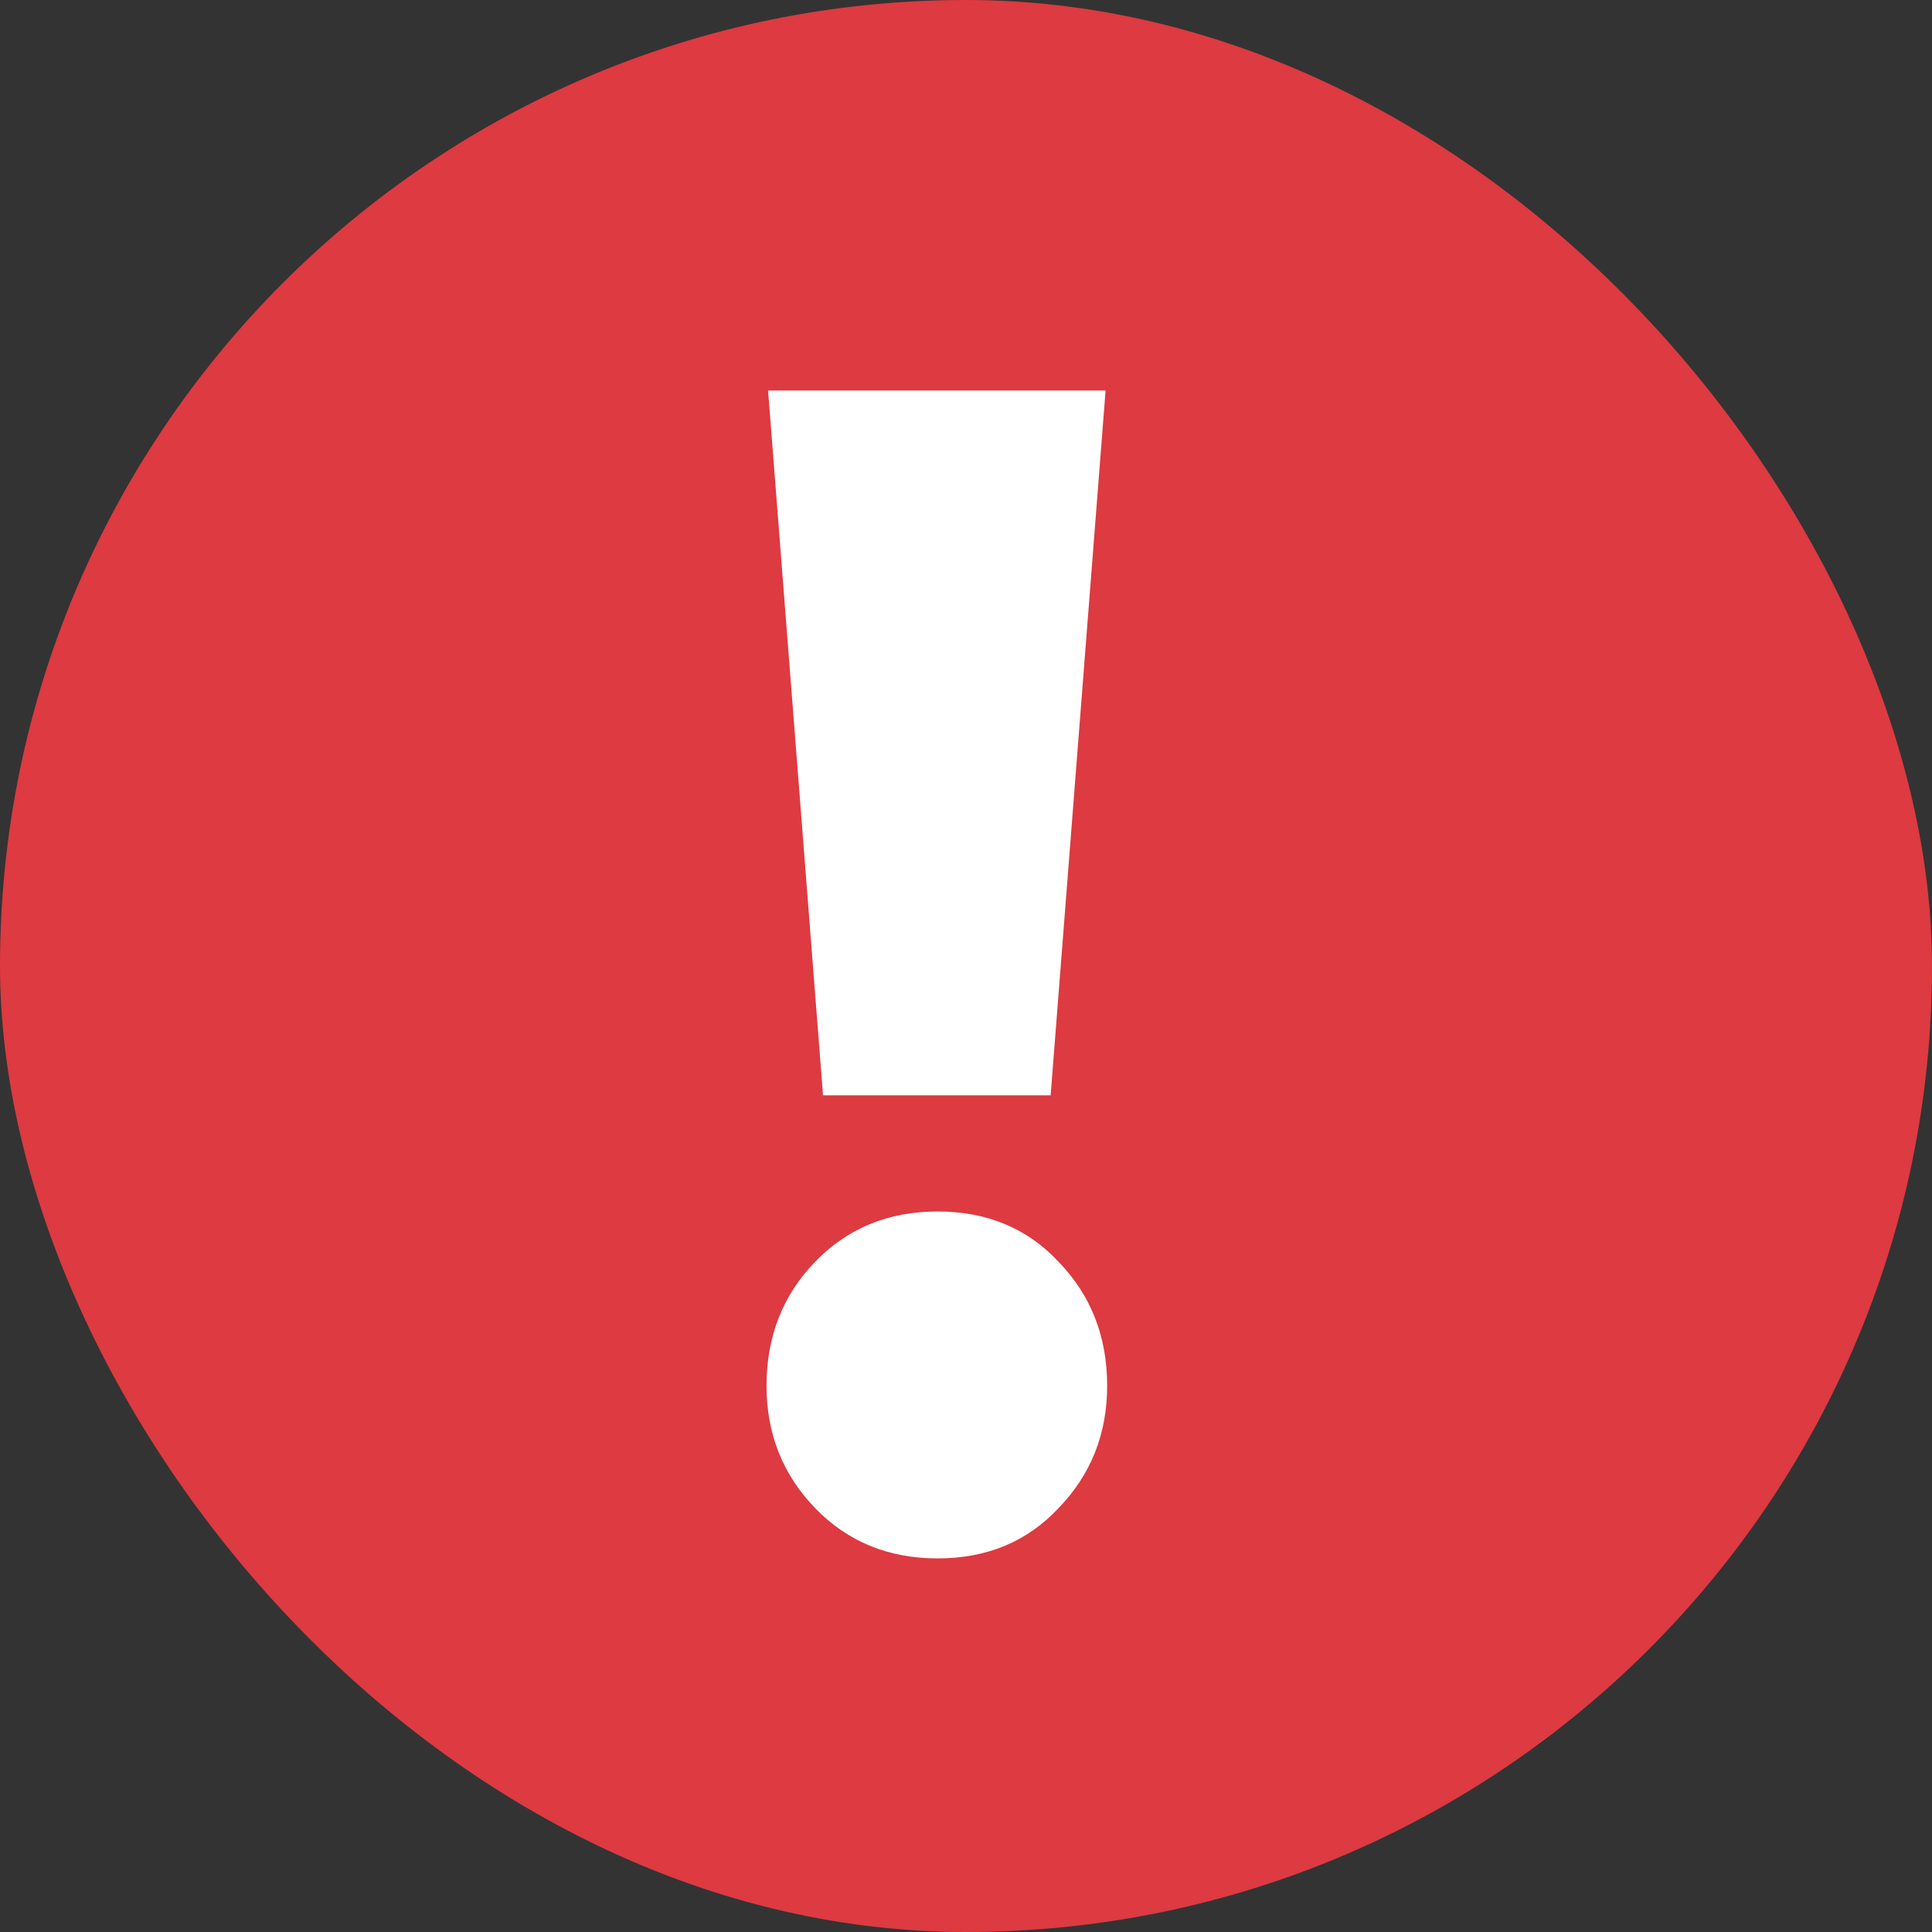 <?xml version="1.0" encoding="UTF-8"?>
<svg xmlns="http://www.w3.org/2000/svg" width="32" height="32" viewBox="0 0 32 32" fill="none">
  <rect x="0" y="0" width="32" height="32" fill="#333333" stroke="none"/>
  <rect width="32" height="32" rx="16" fill="#DD3A41"></rect>
  <path d="M13.632 18.142L12.722 6.468H18.312L17.402 18.142H13.632ZM15.53 25.812C14.715 25.812 14.039 25.535 13.502 24.98C12.965 24.425 12.696 23.749 12.696 22.952C12.696 22.137 12.965 21.453 13.502 20.898C14.039 20.343 14.715 20.066 15.53 20.066C16.345 20.066 17.012 20.343 17.532 20.898C18.069 21.453 18.338 22.137 18.338 22.952C18.338 23.749 18.069 24.425 17.532 24.98C17.012 25.535 16.345 25.812 15.53 25.812Z" fill="white"></path>
</svg>

